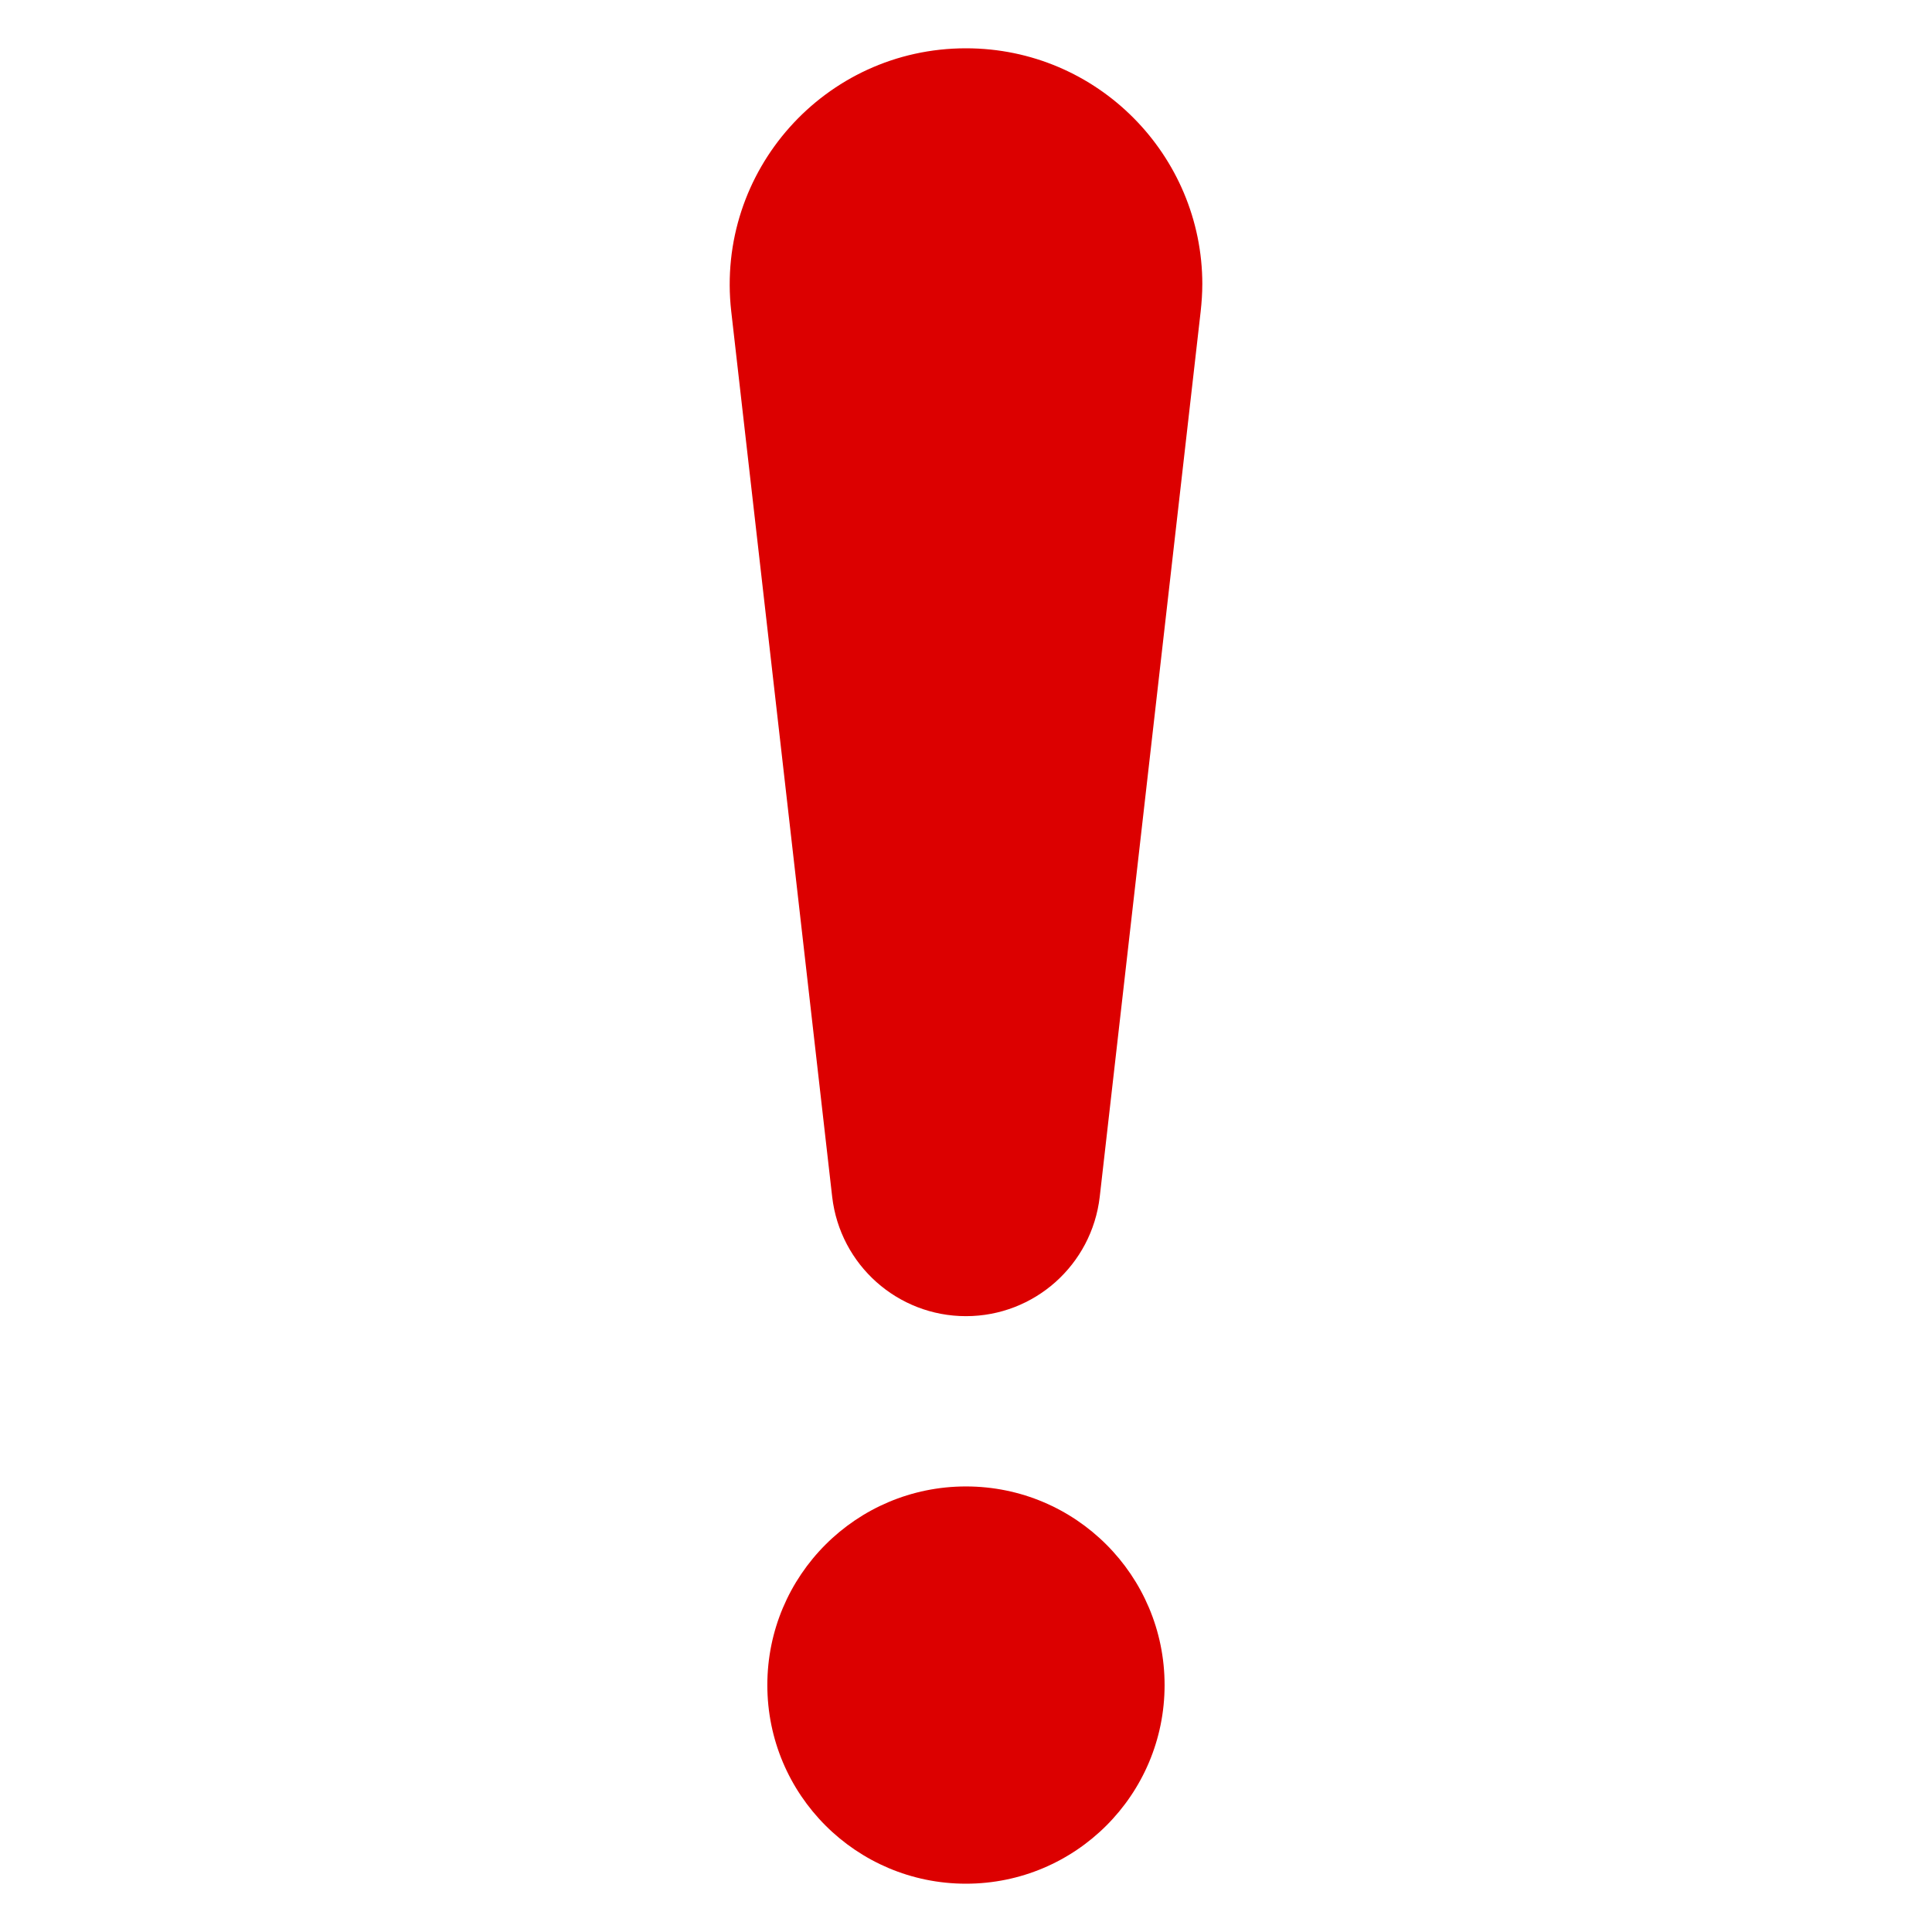 <?xml version="1.0" encoding="UTF-8"?> <svg xmlns="http://www.w3.org/2000/svg" xmlns:xlink="http://www.w3.org/1999/xlink" xmlns:svgjs="http://svgjs.dev/svgjs" id="Layer_1" viewBox="0 0 100 100" width="300" height="300" version="1.1"><g transform="matrix(1,0,0,1,0,0)"><path d="m62.231 14.713c0 .464-.032.929-.084 1.404l-5.225 45.832c-.412 3.526-3.388 6.175-6.924 6.175-3.536 0-6.513-2.649-6.924-6.175l-5.225-45.832c-.823-7.262 4.845-13.617 12.149-13.617 6.829 0 12.234 5.552 12.234 12.213z" fill="#dc0000" fill-opacity="1" data-original-color="#000000ff" stroke="none" stroke-opacity="1"></path><circle cx="49.998" cy="87.219" r="10.281" fill="#dc0000" fill-opacity="1" data-original-color="#000000ff" stroke="none" stroke-opacity="1"></circle></g></svg> 